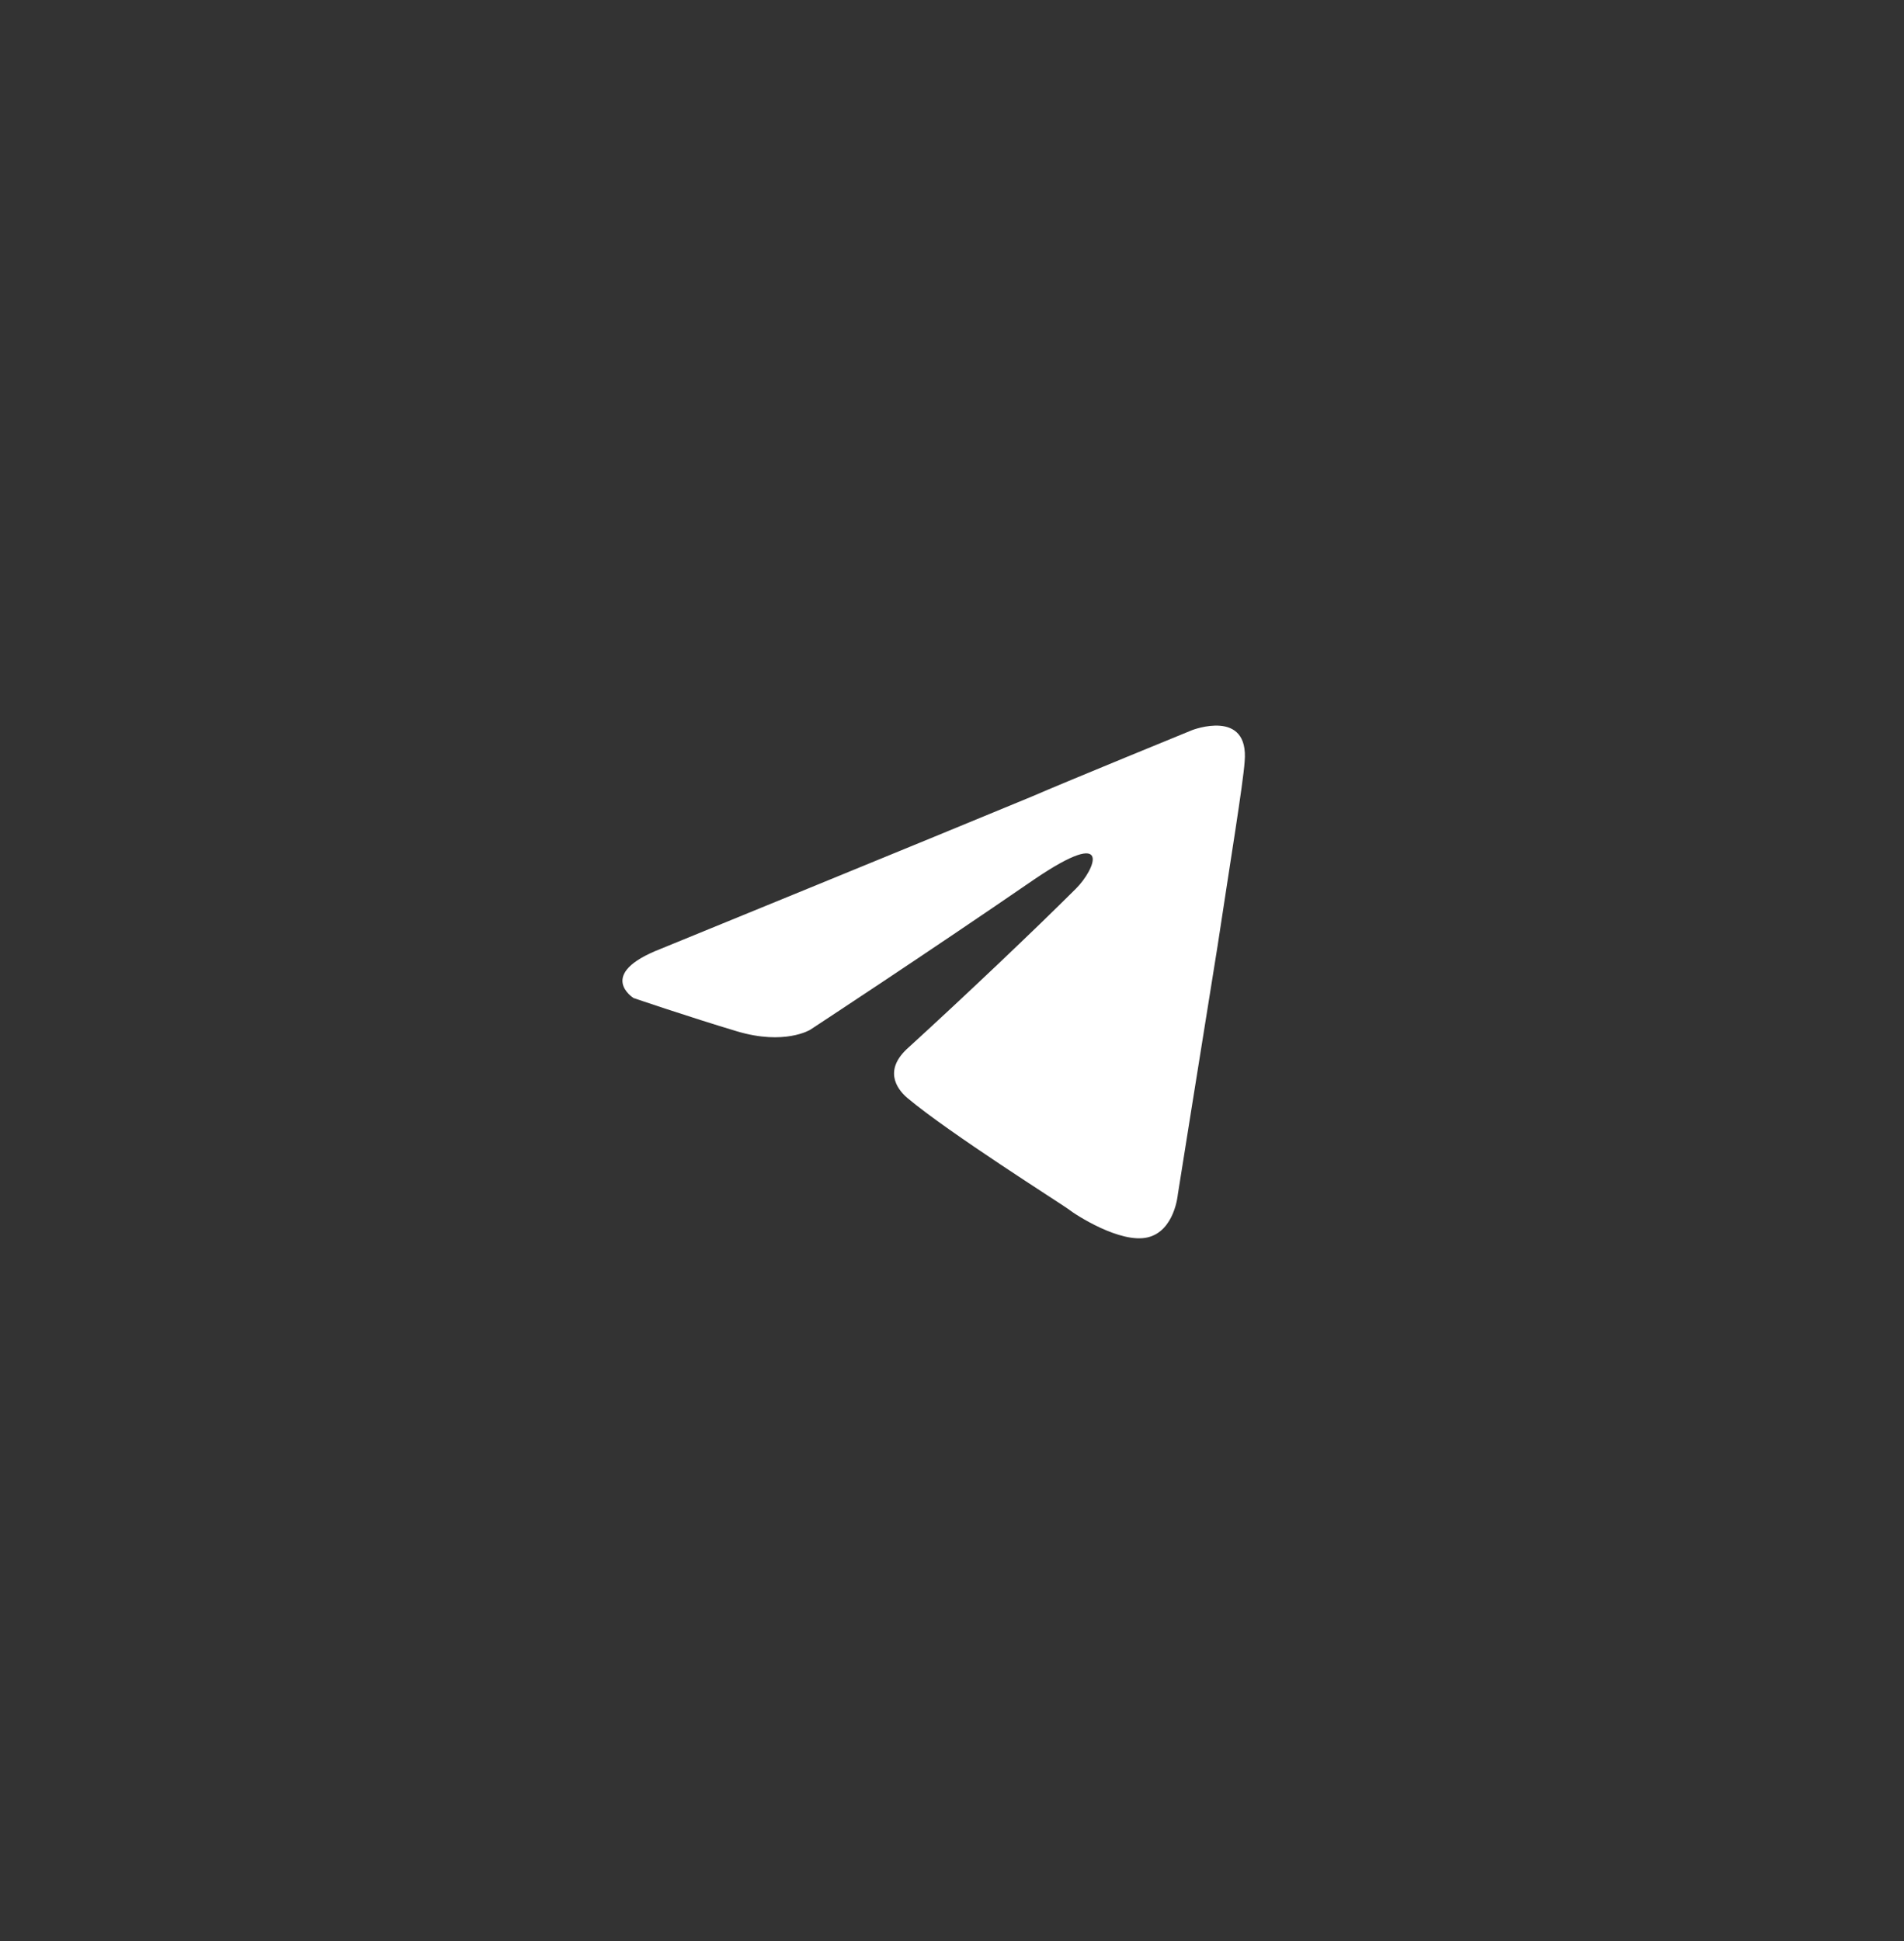 <svg width="52" height="53" viewBox="0 0 52 53" fill="none" xmlns="http://www.w3.org/2000/svg">
<rect x="0" y="0" width="52" height="53" fill="#333333" stroke="none"/>
<path d="M18.042 25.909C18.042 25.909 25.561 22.836 28.169 21.754C29.168 21.321 32.558 19.936 32.558 19.936C32.558 19.936 34.123 19.33 33.992 20.801C33.949 21.407 33.601 23.528 33.254 25.823C32.732 29.069 32.167 32.618 32.167 32.618C32.167 32.618 32.08 33.614 31.341 33.787C30.602 33.96 29.385 33.181 29.168 33.008C28.994 32.878 25.909 30.93 24.779 29.978C24.474 29.718 24.127 29.199 24.822 28.593C26.387 27.164 28.256 25.39 29.385 24.264C29.907 23.745 30.428 22.533 28.256 24.005C25.17 26.125 22.128 28.117 22.128 28.117C22.128 28.117 21.432 28.549 20.128 28.16C18.825 27.77 17.303 27.251 17.303 27.251C17.303 27.251 16.26 26.602 18.042 25.909Z" fill="white"/>
</svg>
